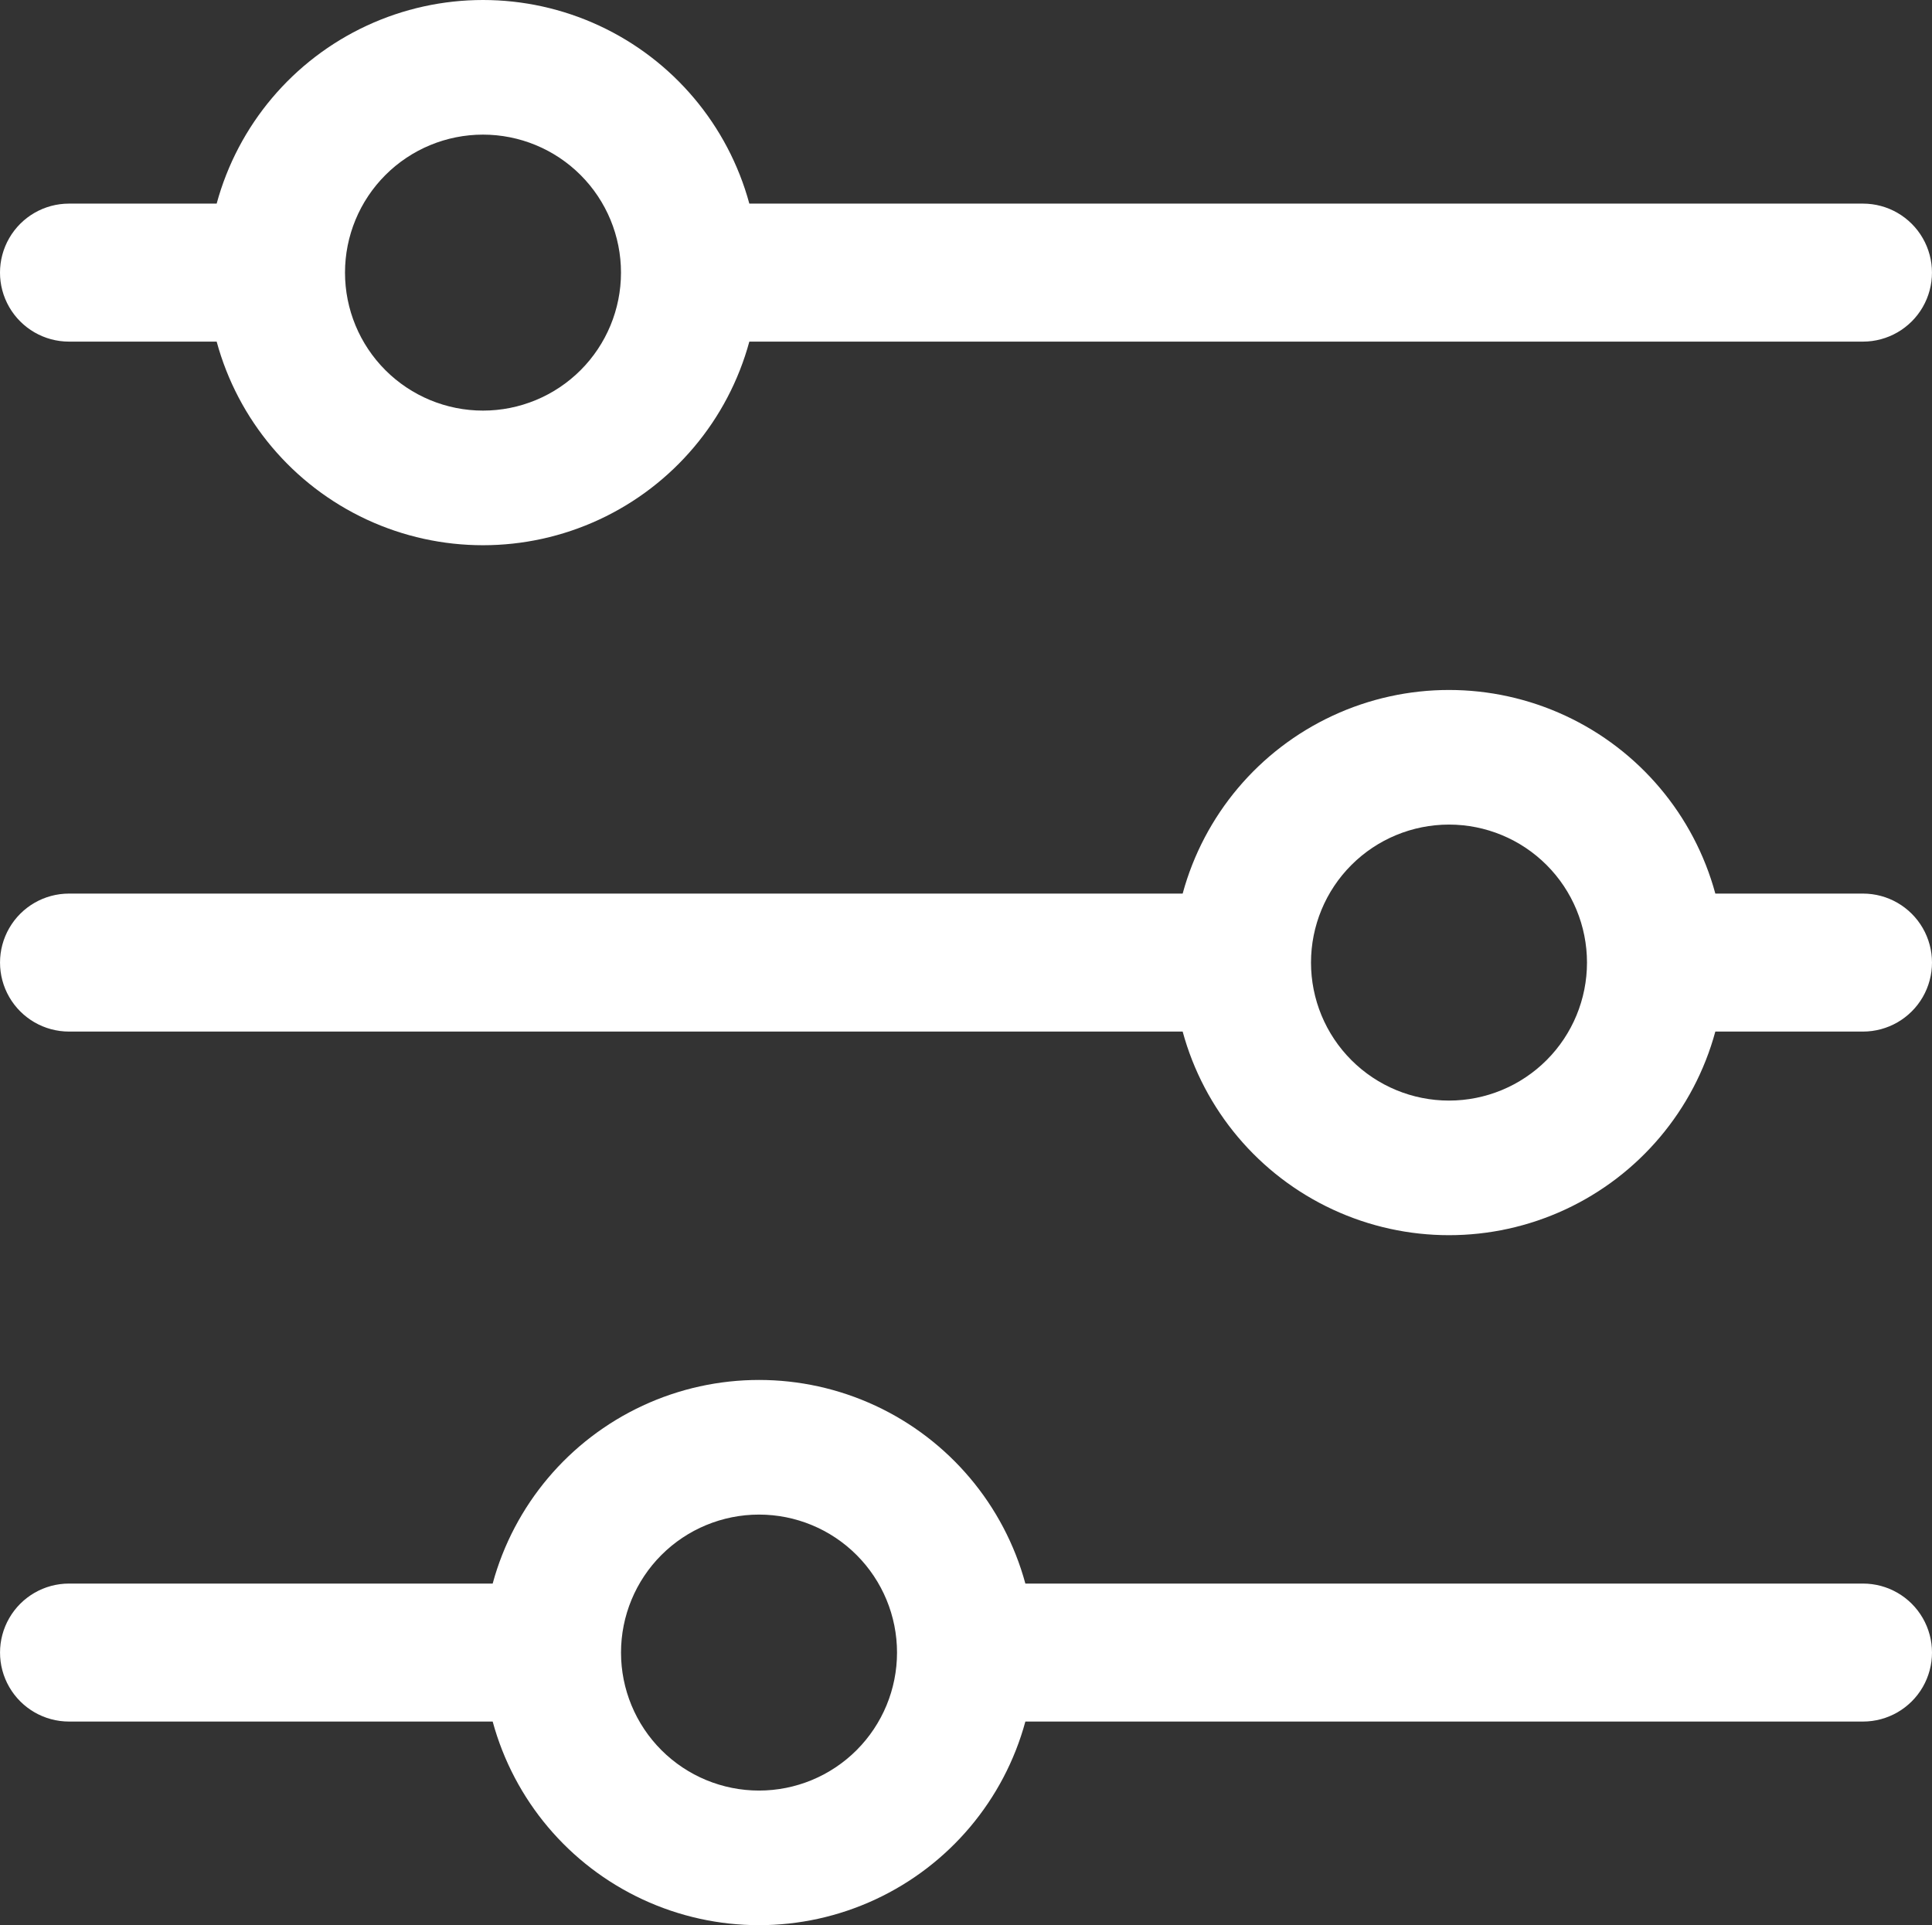 <?xml version="1.0" encoding="UTF-8" standalone="no"?>
<svg
   width="414.386pt"
   height="412.933pt"
   version="1.1"
   viewBox="0 0 414.386 412.933"
   id="svg4"
   sodipodi:docname="controls.svg"
   inkscape:version="1.1.2 (0a00cf5339, 2022-02-04)"
   xmlns:inkscape="http://www.inkscape.org/namespaces/inkscape"
   xmlns:sodipodi="http://sodipodi.sourceforge.net/DTD/sodipodi-0.dtd"
   xmlns="http://www.w3.org/2000/svg"
   xmlns:svg="http://www.w3.org/2000/svg">
  <rect x="0" y="0" width="414.386" height="412.933" fill="#333333" stroke="none"/>
  <defs
     id="defs8" />
  <sodipodi:namedview
     id="namedview6"
     pagecolor="#ffffff"
     bordercolor="#666666"
     borderopacity="1.0"
     inkscape:pageshadow="2"
     inkscape:pageopacity="0.0"
     inkscape:pagecheckerboard="0"
     inkscape:document-units="pt"
     showgrid="false"
     inkscape:zoom="0.62632979"
     inkscape:cx="276.21231"
     inkscape:cy="274.61571"
     inkscape:window-width="2256"
     inkscape:window-height="1416"
     inkscape:window-x="0"
     inkscape:window-y="54"
     inkscape:window-maximized="1"
     inkscape:current-layer="svg4" />
  <path
     d="m 14.799,73.274 h 31.672 c 4.574,16.836 16.348,30.797 32.168,38.156 15.824,7.356 34.086,7.356 49.91,0 15.824,-7.359 27.598,-21.32 32.172,-38.156 h 238.86 c 5.285,0 10.172,-2.824 12.816,-7.402 2.644,-4.578 2.644,-10.219 0,-14.797 -2.644,-4.582 -7.531,-7.402 -12.816,-7.402 h -238.86 c -4.574,-16.836 -16.348,-30.801 -32.172,-38.156 -15.824,-7.355 -34.086,-7.356 -49.91,0 -15.82,7.356 -27.594,21.32 -32.168,38.156 h -31.672 c -5.289,0 -10.172,2.82 -12.816,7.402 -2.644,4.578 -2.644,10.219 0,14.797 2.644,4.578 7.527,7.402 12.816,7.402 z m 88.797,-44.398 c 7.848,0 15.379,3.117 20.93,8.668 5.551,5.551 8.668,13.078 8.668,20.93 0,7.852 -3.117,15.379 -8.668,20.93 -5.551,5.551 -13.082,8.668 -20.93,8.668 -7.852,0 -15.379,-3.117 -20.93,-8.668 -5.551,-5.551 -8.668,-13.078 -8.668,-20.93 0,-7.852 3.117,-15.379 8.668,-20.93 5.551,-5.551 13.078,-8.668 20.93,-8.668 z m 295.99,162.79 h -31.672 c -4.574,-16.84 -16.348,-30.801 -32.172,-38.156 -15.824,-7.355 -34.086,-7.356 -49.906,0 -15.824,7.356 -27.598,21.316 -32.172,38.156 H 14.804 c -5.289,0 -10.172,2.82 -12.816,7.398 -2.644,4.578 -2.644,10.219 0,14.801 2.644,4.578 7.527,7.398 12.816,7.398 H 253.664 c 4.574,16.84 16.348,30.801 32.172,38.156 15.82,7.356 34.082,7.356 49.906,0 15.824,-7.356 27.598,-21.316 32.172,-38.156 h 31.672 c 5.285,0 10.172,-2.82 12.816,-7.398 2.644,-4.582 2.644,-10.223 0,-14.801 -2.644,-4.578 -7.531,-7.398 -12.816,-7.398 z m -88.797,44.398 c -7.852,0 -15.379,-3.121 -20.93,-8.672 -5.551,-5.551 -8.668,-13.078 -8.668,-20.93 0,-7.848 3.117,-15.379 8.668,-20.93 5.551,-5.551 13.078,-8.668 20.93,-8.668 7.852,0 15.379,3.117 20.93,8.668 5.551,5.551 8.668,13.082 8.668,20.93 0,7.852 -3.117,15.379 -8.668,20.93 -5.551,5.551 -13.078,8.672 -20.93,8.672 z m 88.797,103.6 -179.66,-0.004 c -4.578,-16.836 -16.352,-30.801 -32.172,-38.156 -15.824,-7.356 -34.086,-7.356 -49.91,0 -15.824,7.356 -27.594,21.32 -32.172,38.156 H 14.805 c -5.289,0 -10.172,2.82 -12.816,7.402 -2.644,4.578 -2.644,10.219 0,14.797 2.644,4.578 7.527,7.398 12.816,7.398 h 90.867 c 4.578,16.84 16.348,30.801 32.172,38.156 15.824,7.359 34.086,7.359 49.91,0 15.82,-7.356 27.594,-21.316 32.172,-38.156 h 179.66 c 5.285,0 10.172,-2.82 12.816,-7.398 2.644,-4.578 2.644,-10.219 0,-14.797 -2.644,-4.582 -7.531,-7.402 -12.816,-7.402 z m -236.79,44.395 c -7.848,0 -15.379,-3.117 -20.93,-8.668 -5.551,-5.551 -8.668,-13.082 -8.668,-20.93 0,-7.852 3.117,-15.379 8.668,-20.93 5.551,-5.551 13.082,-8.668 20.93,-8.668 7.852,0 15.379,3.117 20.93,8.668 5.551,5.551 8.672,13.078 8.672,20.93 0,7.848 -3.121,15.379 -8.672,20.93 -5.551,5.551 -13.078,8.668 -20.93,8.668 z"
     id="path2"
     style="fill:#ffffff" />
</svg>
